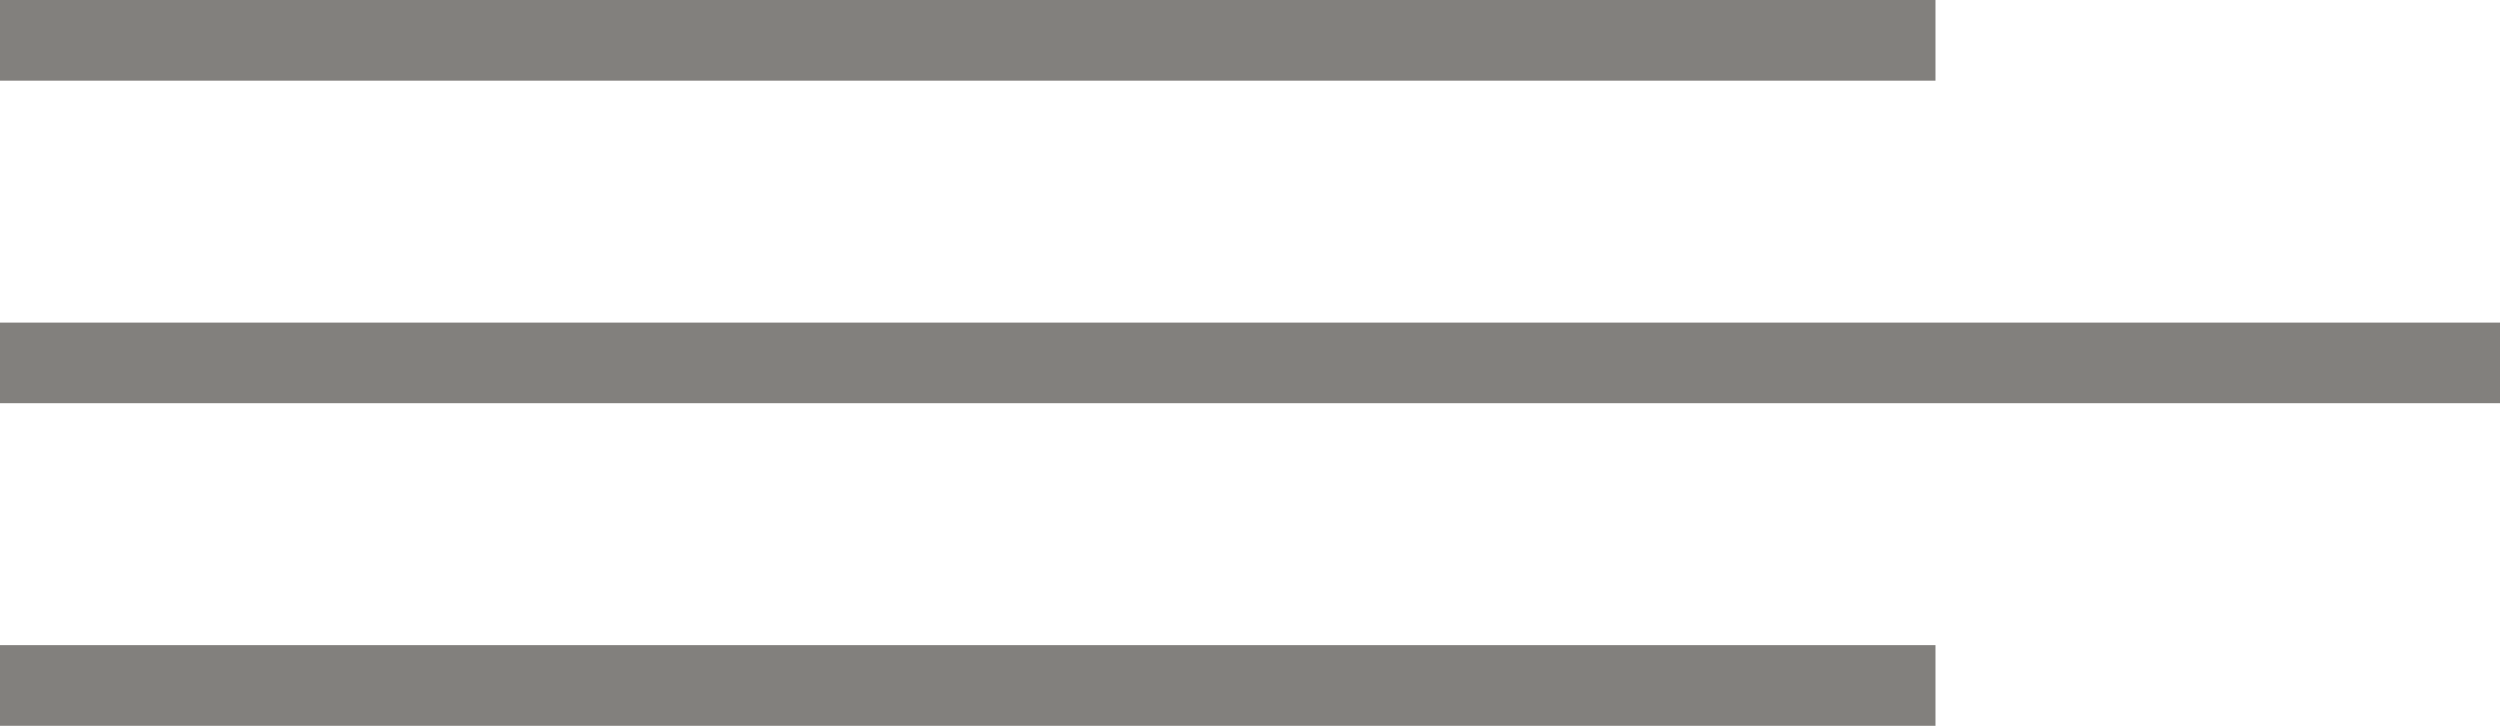 <svg width="31px" height="9px" viewBox="0 0 31 9" version="1.1" xmlns="http://www.w3.org/2000/svg" xmlns:xlink="http://www.w3.org/1999/xlink">
    <g id="0000" stroke="none" stroke-width="1" fill="none" fill-rule="evenodd">
        <g id="Каталог-новый-магазин-1366" transform="translate(-895, -129)" fill="#82807D">
            <path d="M895,129 L919,129 L919,130 L895,130 L895,129 Z M895,133 L926,133 L926,134 L895,134 L895,133 Z M895,137 L919,137 L919,138 L895,138 L895,137 Z" id="right-decor"></path>
        </g>
    </g>
</svg>
